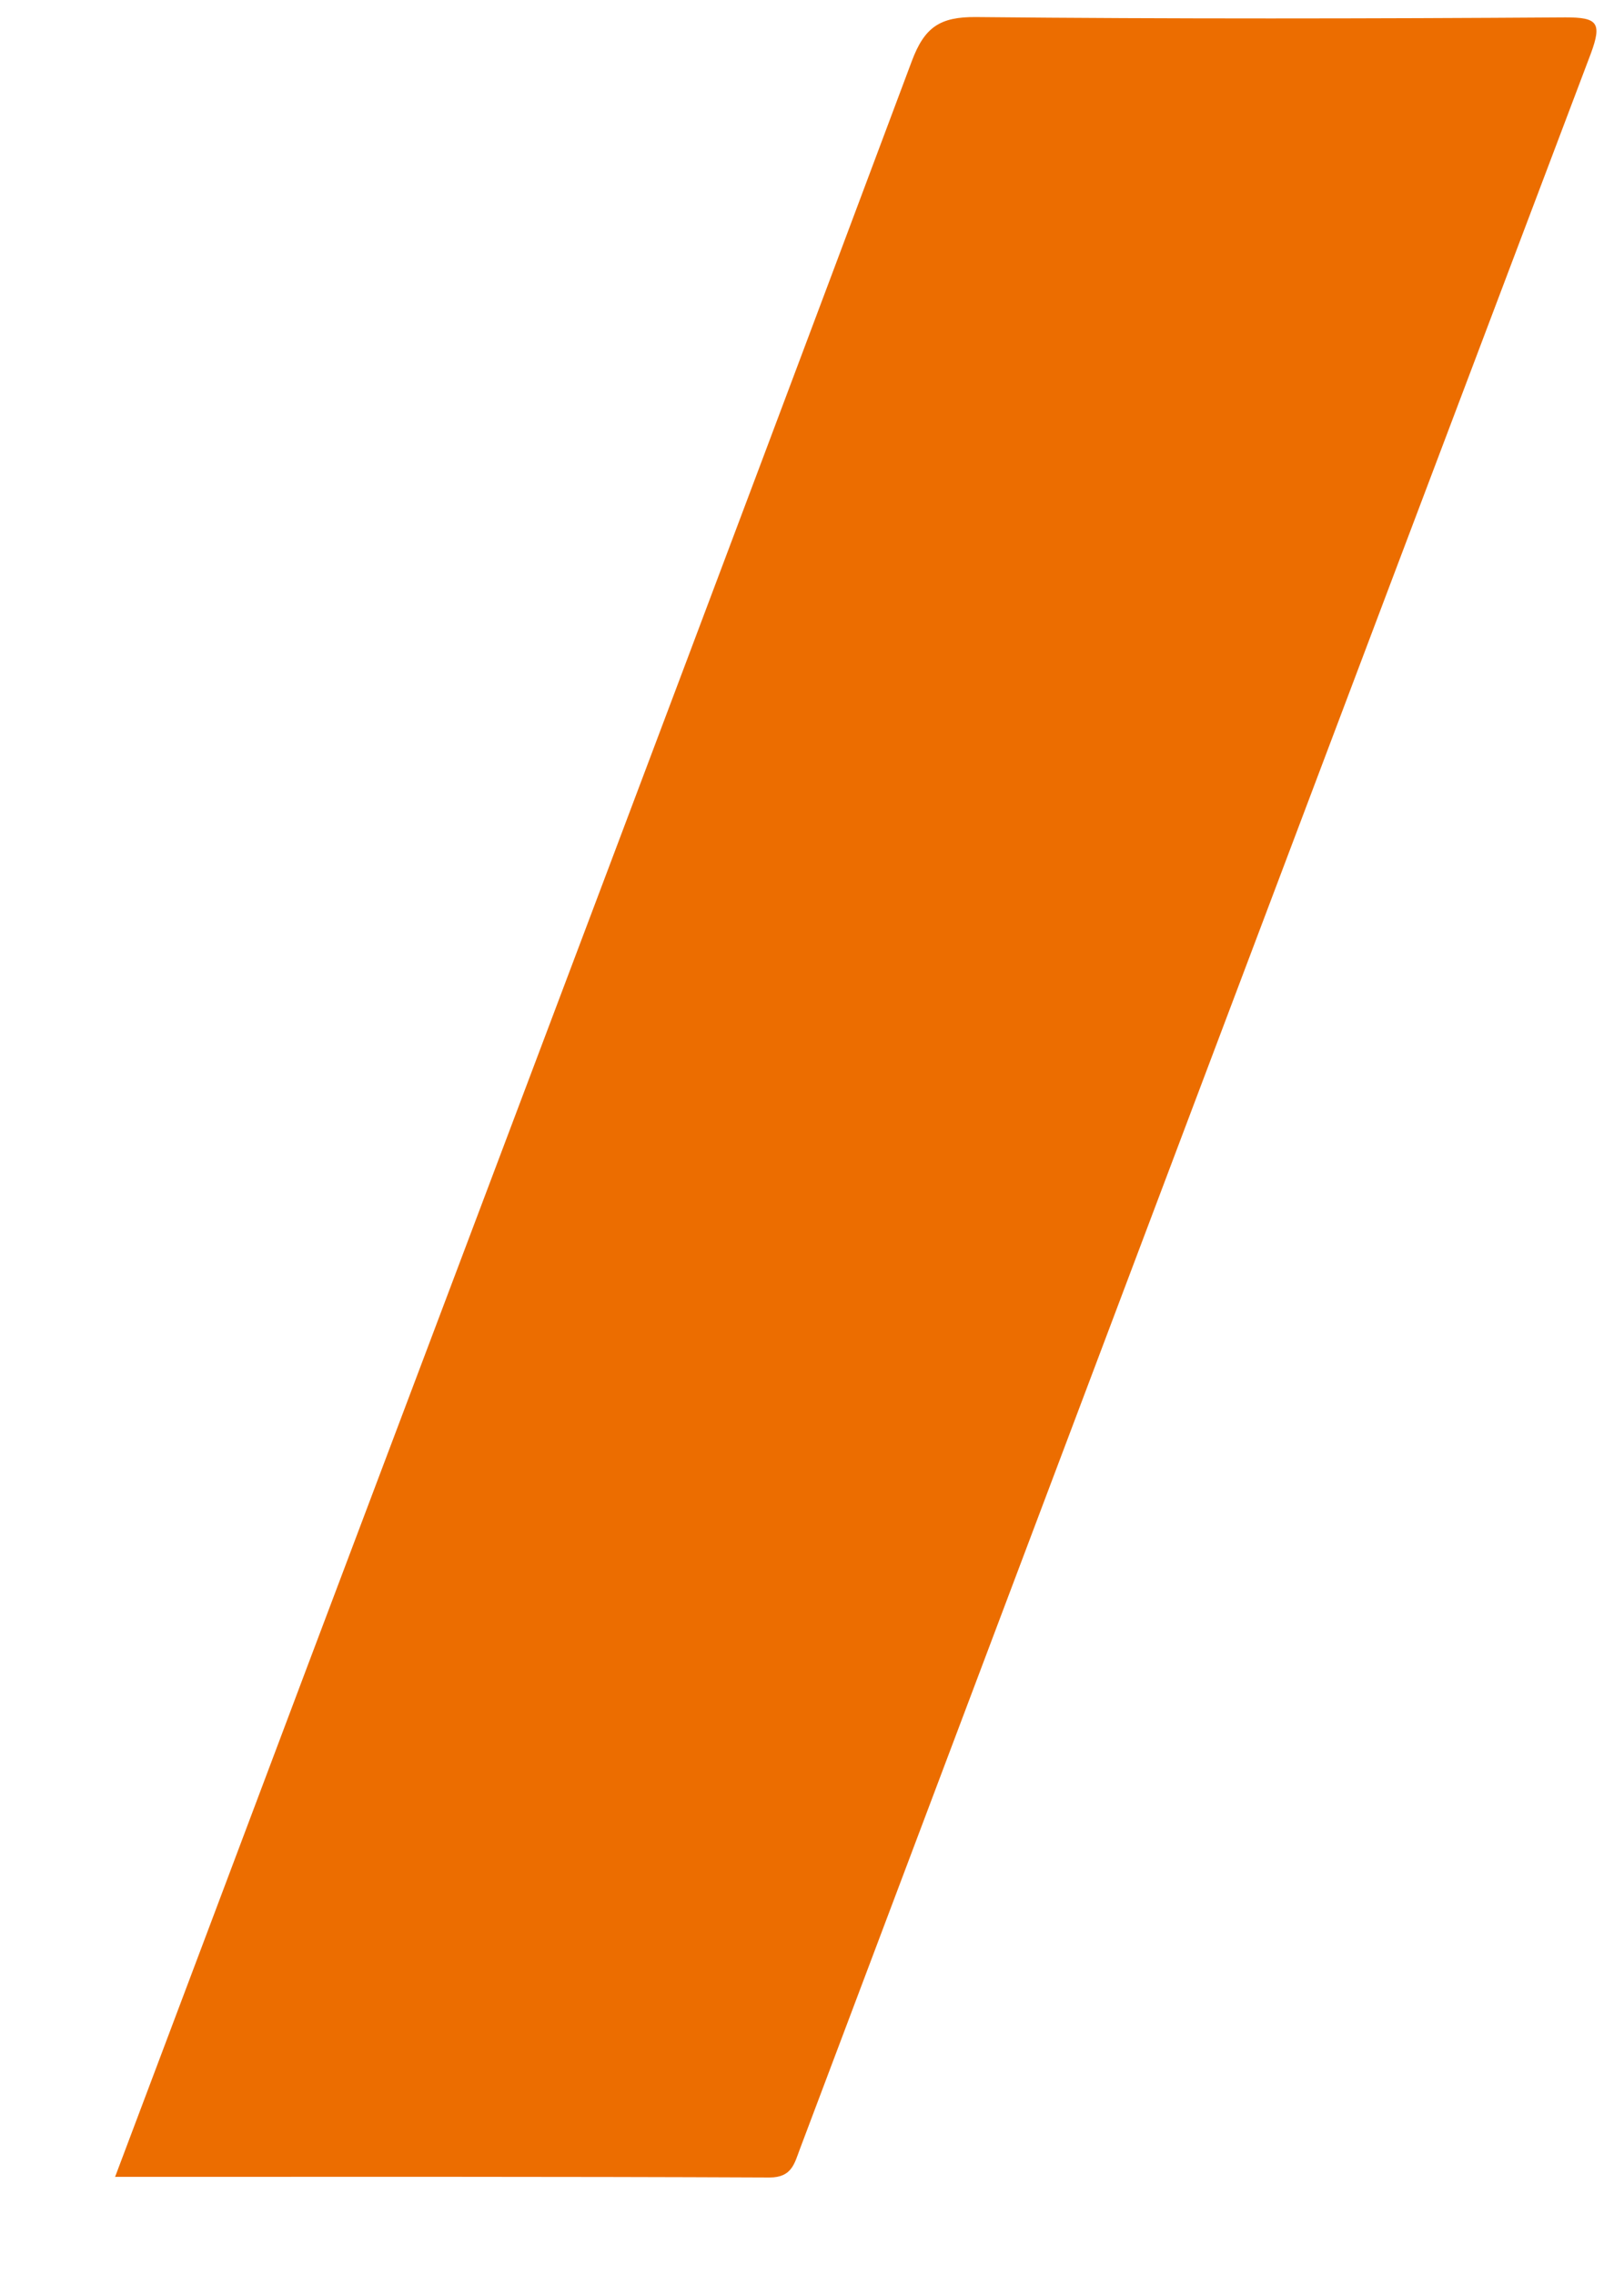 <svg width="10" height="14" viewBox="0 0 10 14" fill="none" xmlns="http://www.w3.org/2000/svg">
<path d="M0.708 13.398C1.111 12.328 1.503 11.291 1.892 10.256C3.135 6.963 4.38 3.672 5.615 0.375C5.693 0.167 5.788 0.103 6.01 0.105C7.219 0.117 8.43 0.115 9.64 0.107C9.836 0.107 9.866 0.139 9.796 0.329C8.169 4.626 6.547 8.926 4.925 13.226C4.892 13.313 4.876 13.4 4.739 13.4C3.409 13.394 2.078 13.396 0.71 13.396L0.708 13.398Z" fill="#EC6D00"/>
</svg>
